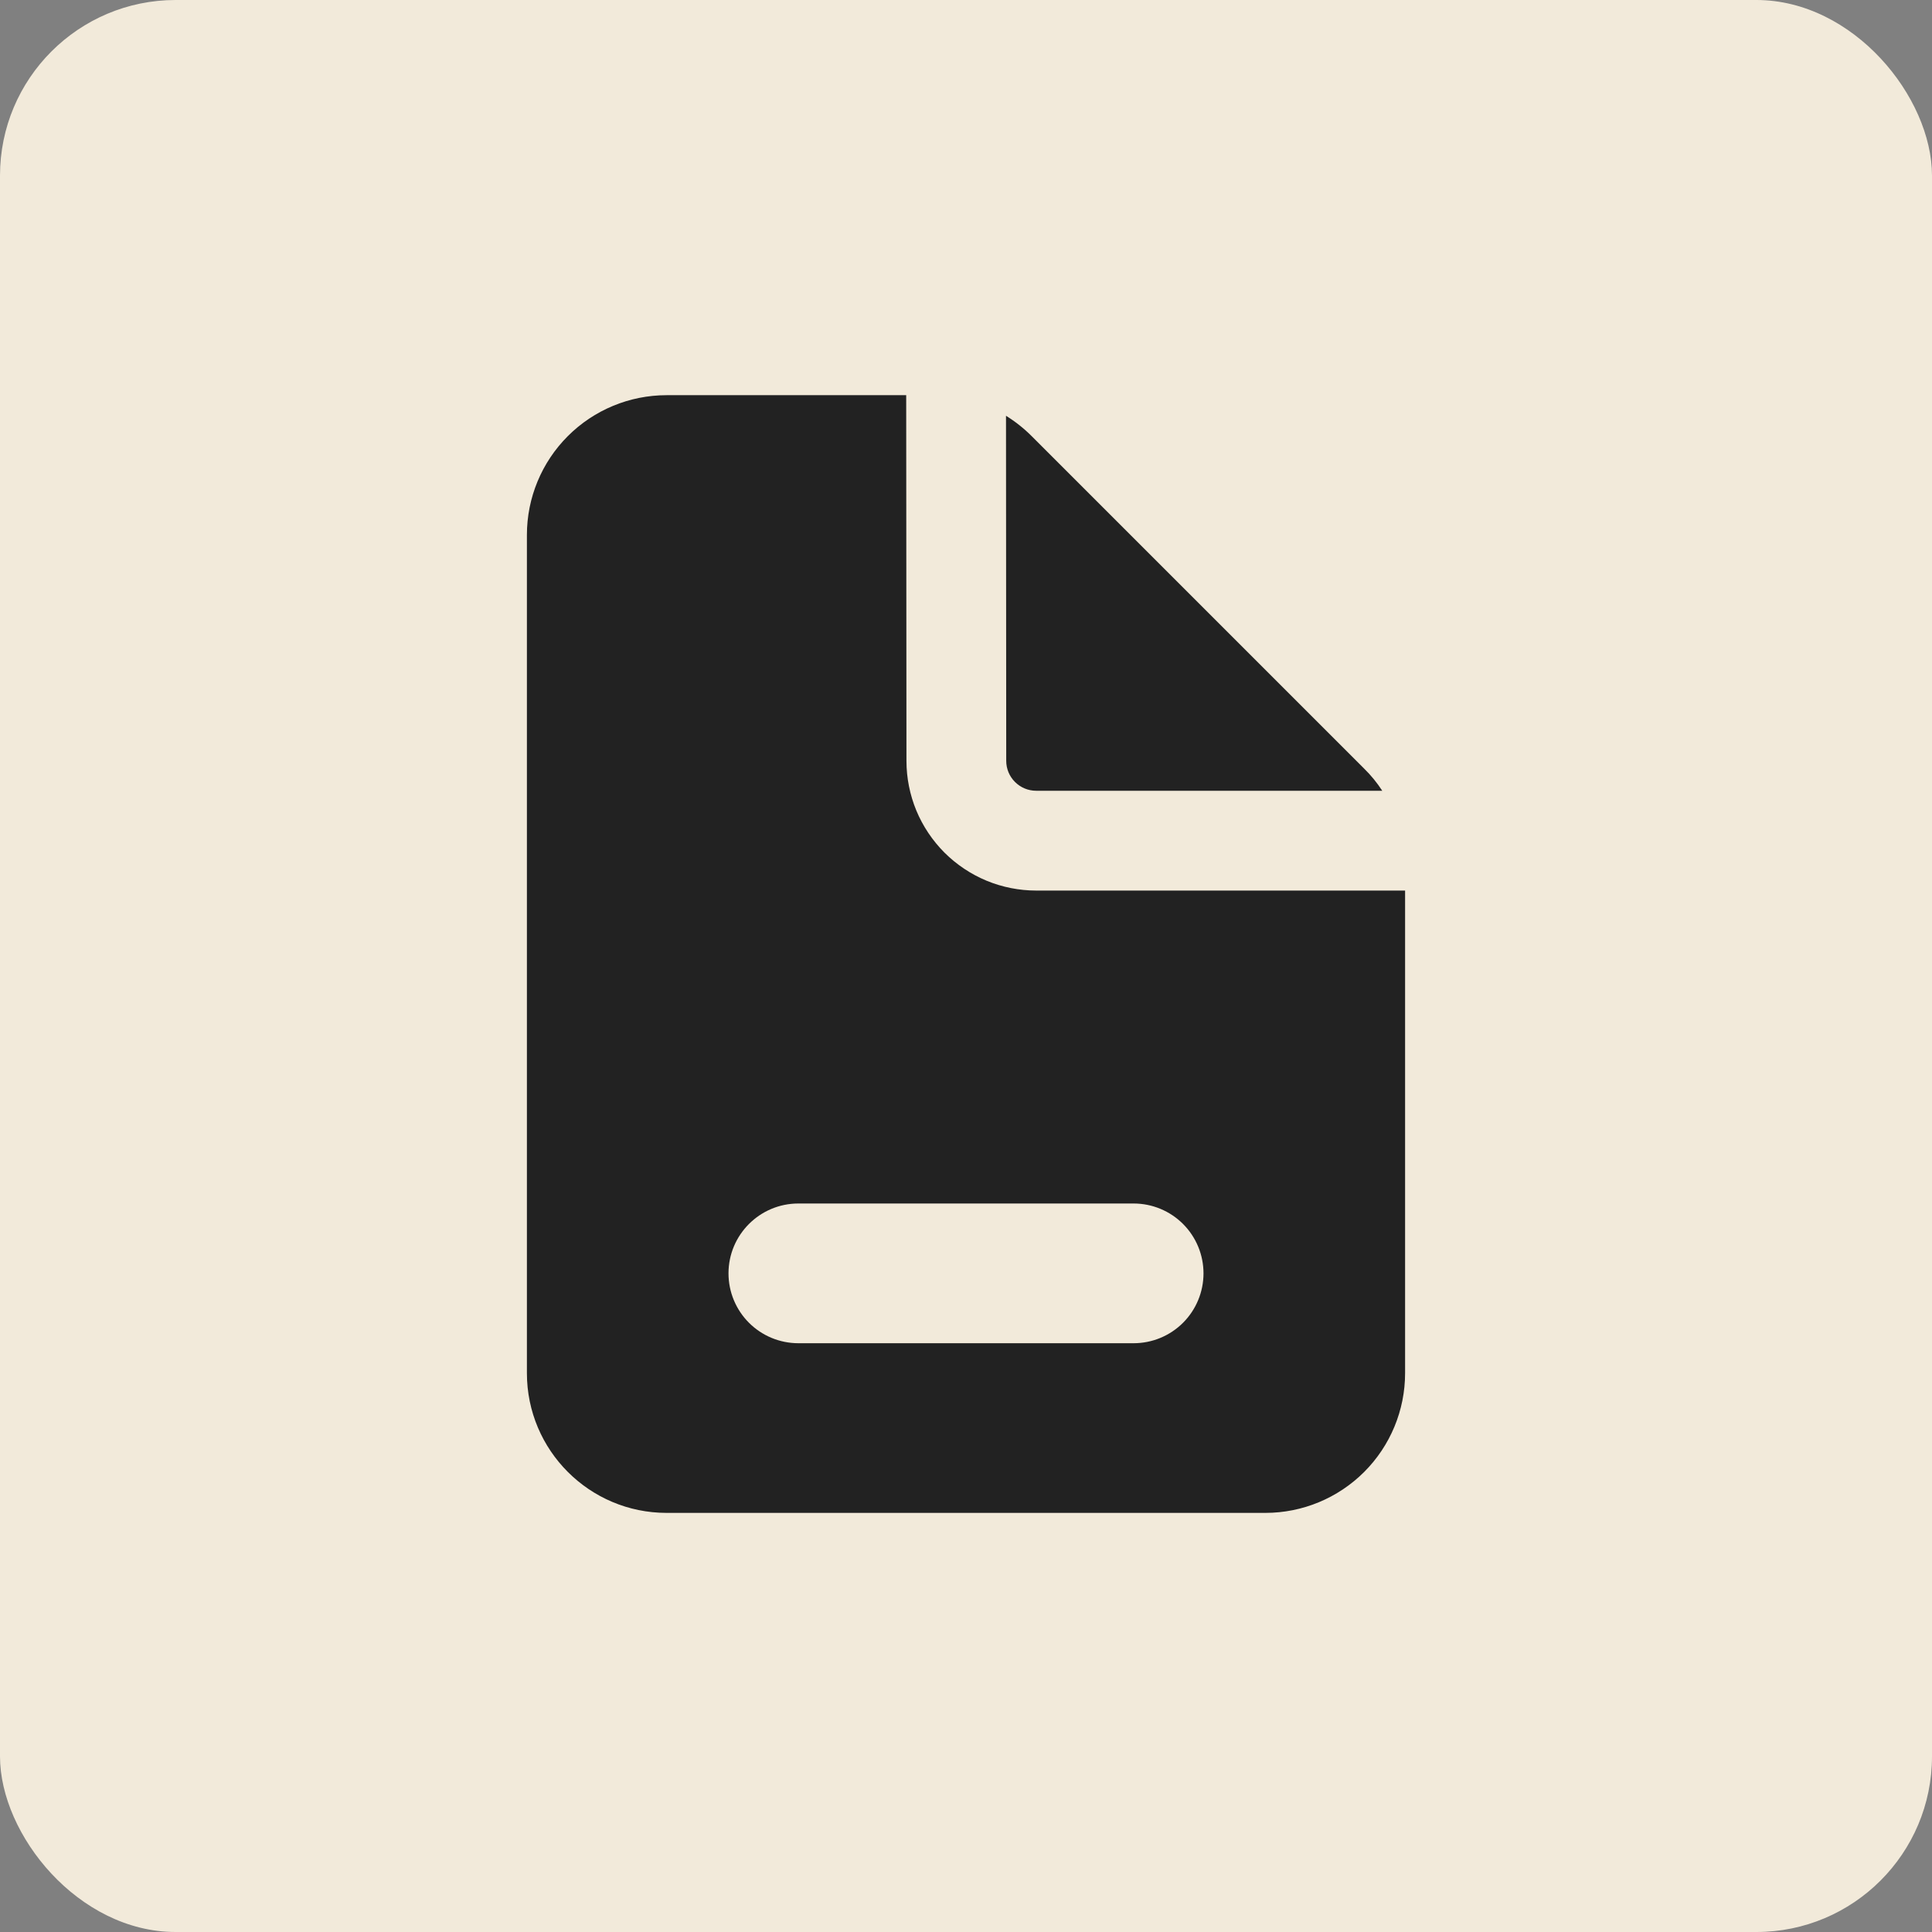 <svg width="44" height="44" viewBox="0 0 44 44" fill="none" xmlns="http://www.w3.org/2000/svg">
<rect x="0" y="0" width="44" height="44" fill="#808080" stroke="none"/>
<rect width="44" height="44" rx="4" fill="#F2EADA"/>
<path fill-rule="evenodd" clip-rule="evenodd" d="M15.182 9H20.636H20.638L20.644 17.329C20.644 17.717 20.721 18.101 20.869 18.46C21.018 18.818 21.236 19.143 21.51 19.418C21.785 19.692 22.111 19.909 22.469 20.058C22.828 20.206 23.212 20.282 23.6 20.282H32V31.273C32 32.117 31.665 32.926 31.068 33.523C30.471 34.119 29.662 34.455 28.818 34.455H15.182C13.425 34.455 12 33.029 12 31.273V12.182C12 11.338 12.335 10.529 12.932 9.932C13.529 9.335 14.338 9 15.182 9ZM18.182 27.409C17.304 27.409 16.591 28.122 16.591 29C16.591 29.422 16.759 29.827 17.057 30.125C17.355 30.423 17.76 30.591 18.182 30.591H25.818C26.24 30.591 26.645 30.423 26.943 30.125C27.241 29.827 27.409 29.422 27.409 29C27.409 28.578 27.241 28.173 26.943 27.875C26.645 27.577 26.24 27.409 25.818 27.409H18.182ZM23.598 18.009H31.48C31.362 17.827 31.224 17.658 31.067 17.504L23.496 9.933C23.318 9.755 23.122 9.6 22.911 9.469L22.916 17.327C22.916 17.508 22.988 17.682 23.116 17.809C23.244 17.937 23.417 18.009 23.598 18.009Z" fill="#222222"/>
</svg>
